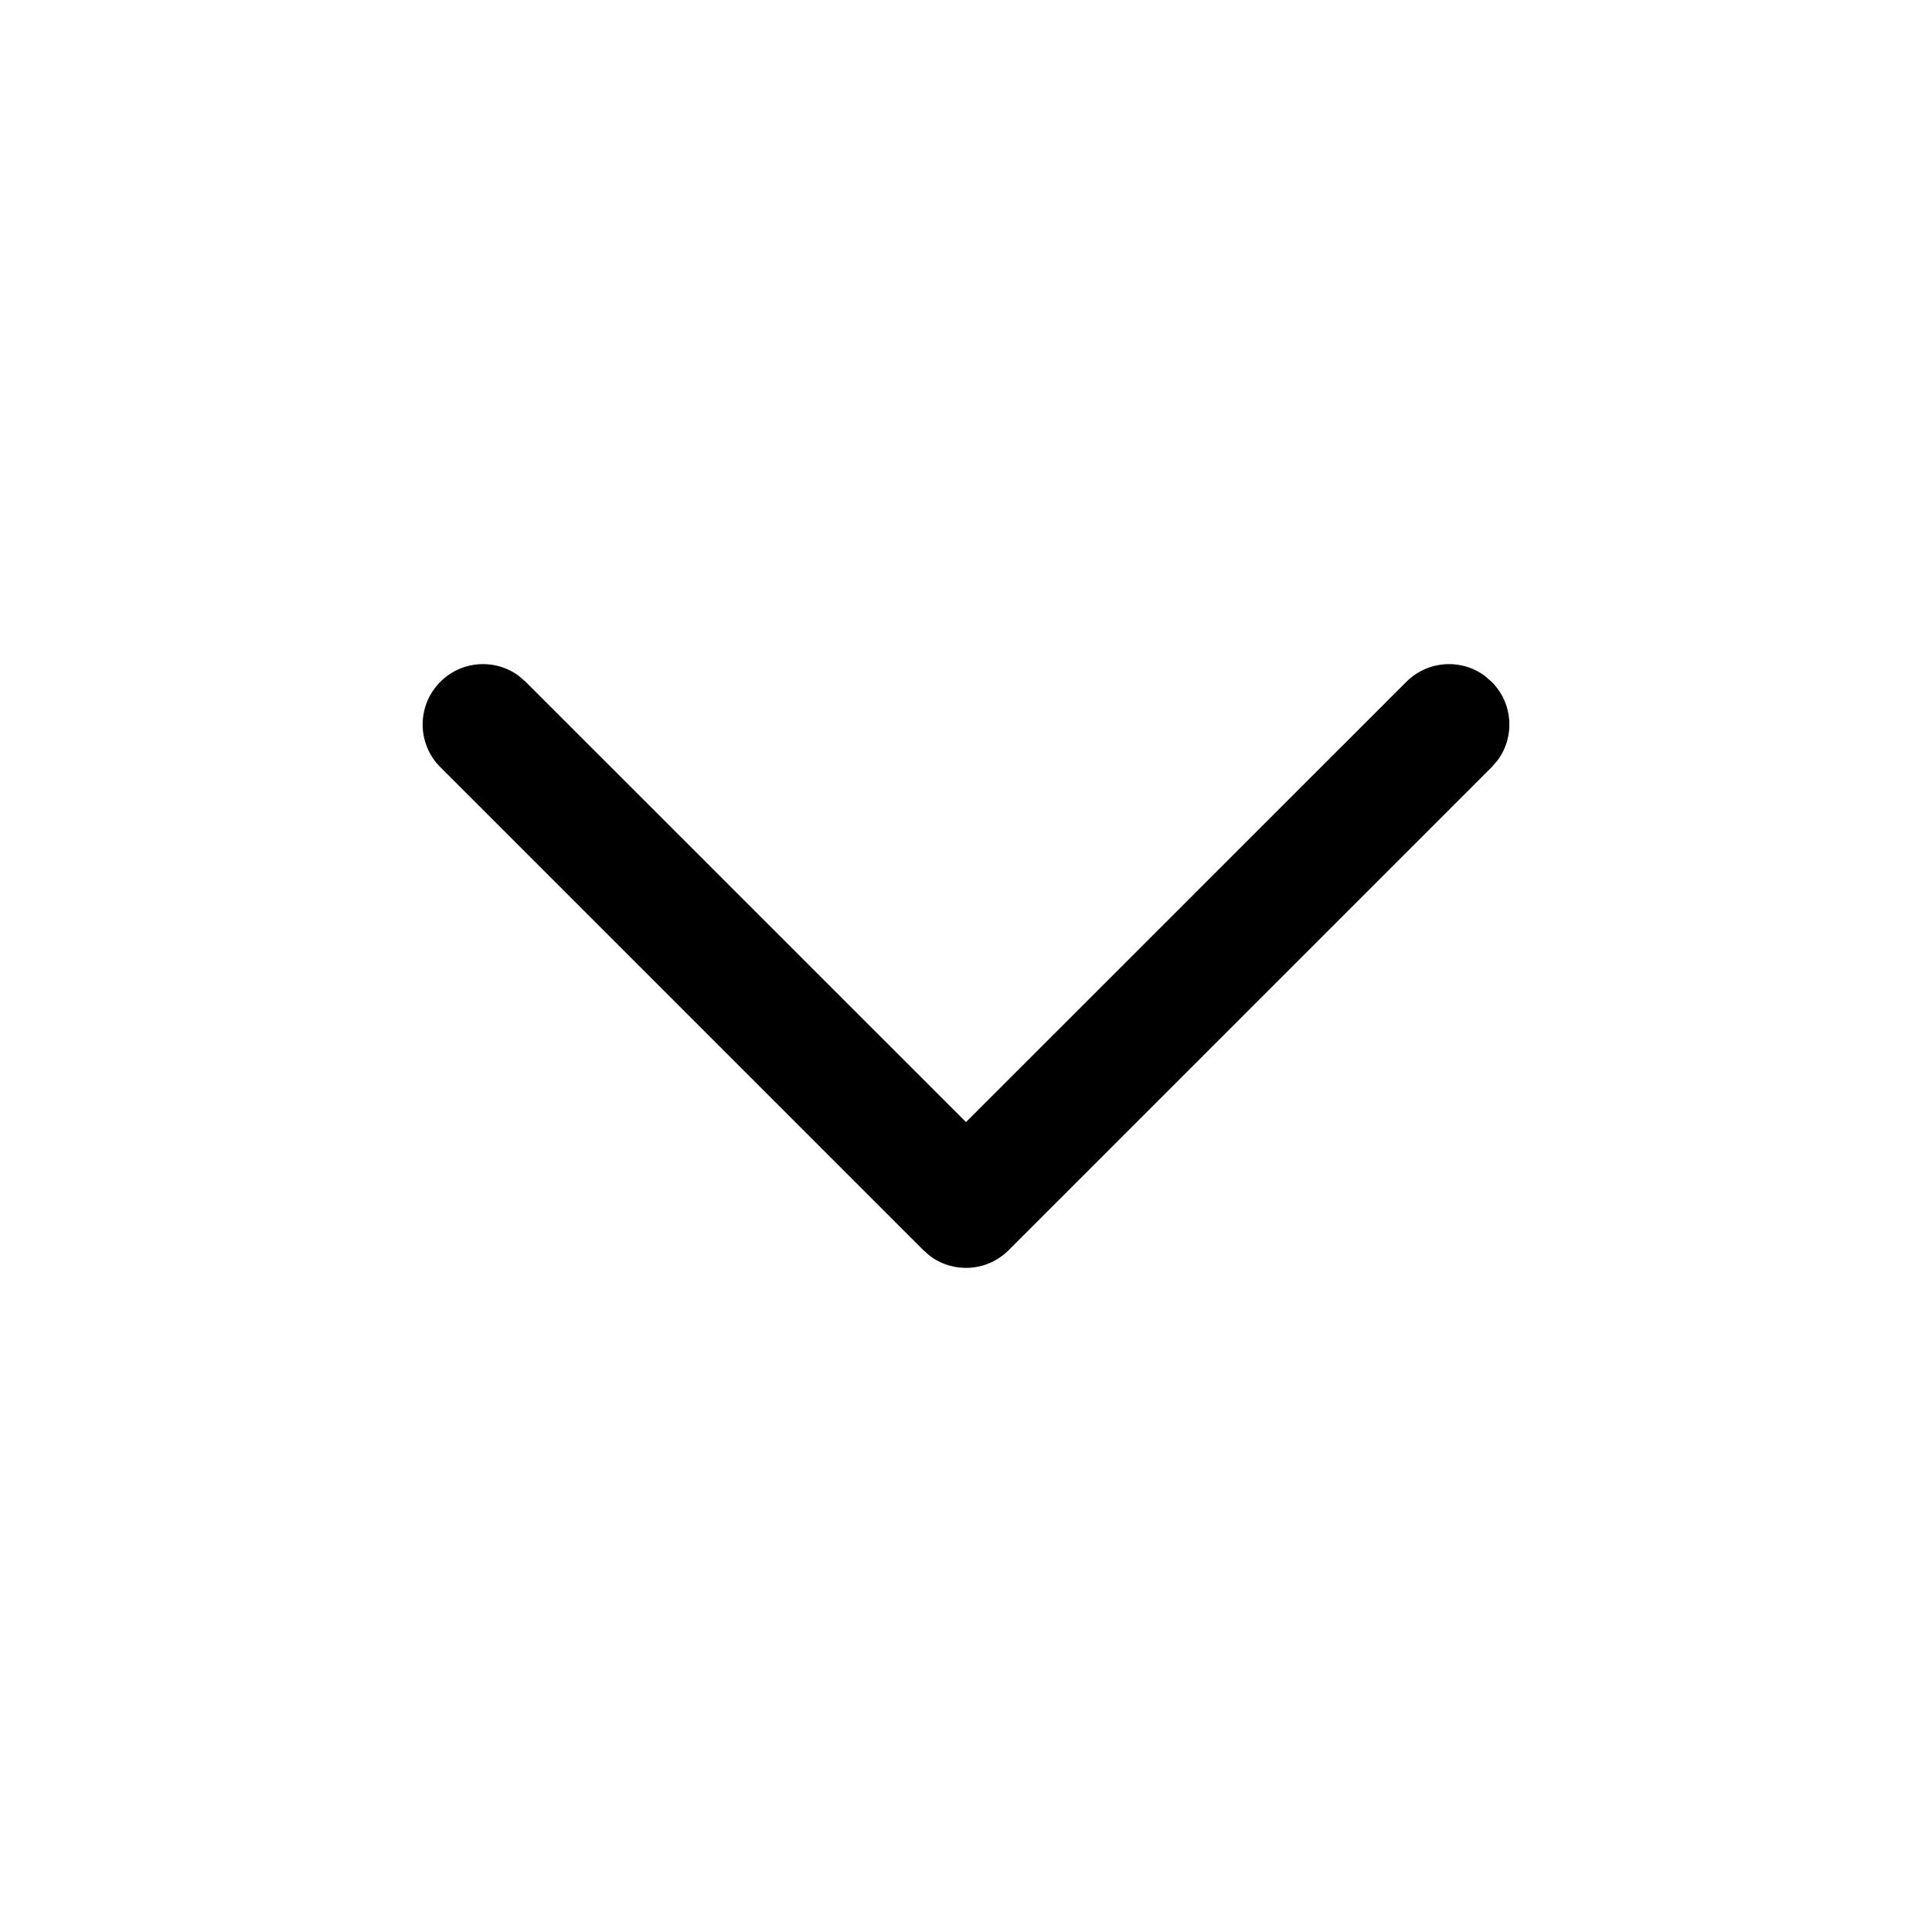 <svg width="24" height="24" viewBox="0 0 24 24" fill="none" xmlns="http://www.w3.org/2000/svg">
<path fill-rule="evenodd" clip-rule="evenodd" d="M5.47 9.53C5.177 9.237 5.177 8.763 5.47 8.47C5.736 8.203 6.153 8.179 6.446 8.397L6.53 8.47L12 13.939L17.47 8.47C17.736 8.203 18.153 8.179 18.446 8.397L18.53 8.47C18.797 8.736 18.821 9.153 18.603 9.446L18.53 9.53L12.53 15.53C12.264 15.797 11.847 15.821 11.554 15.603L11.47 15.53L5.47 9.53Z" fill="black"/>
</svg>
